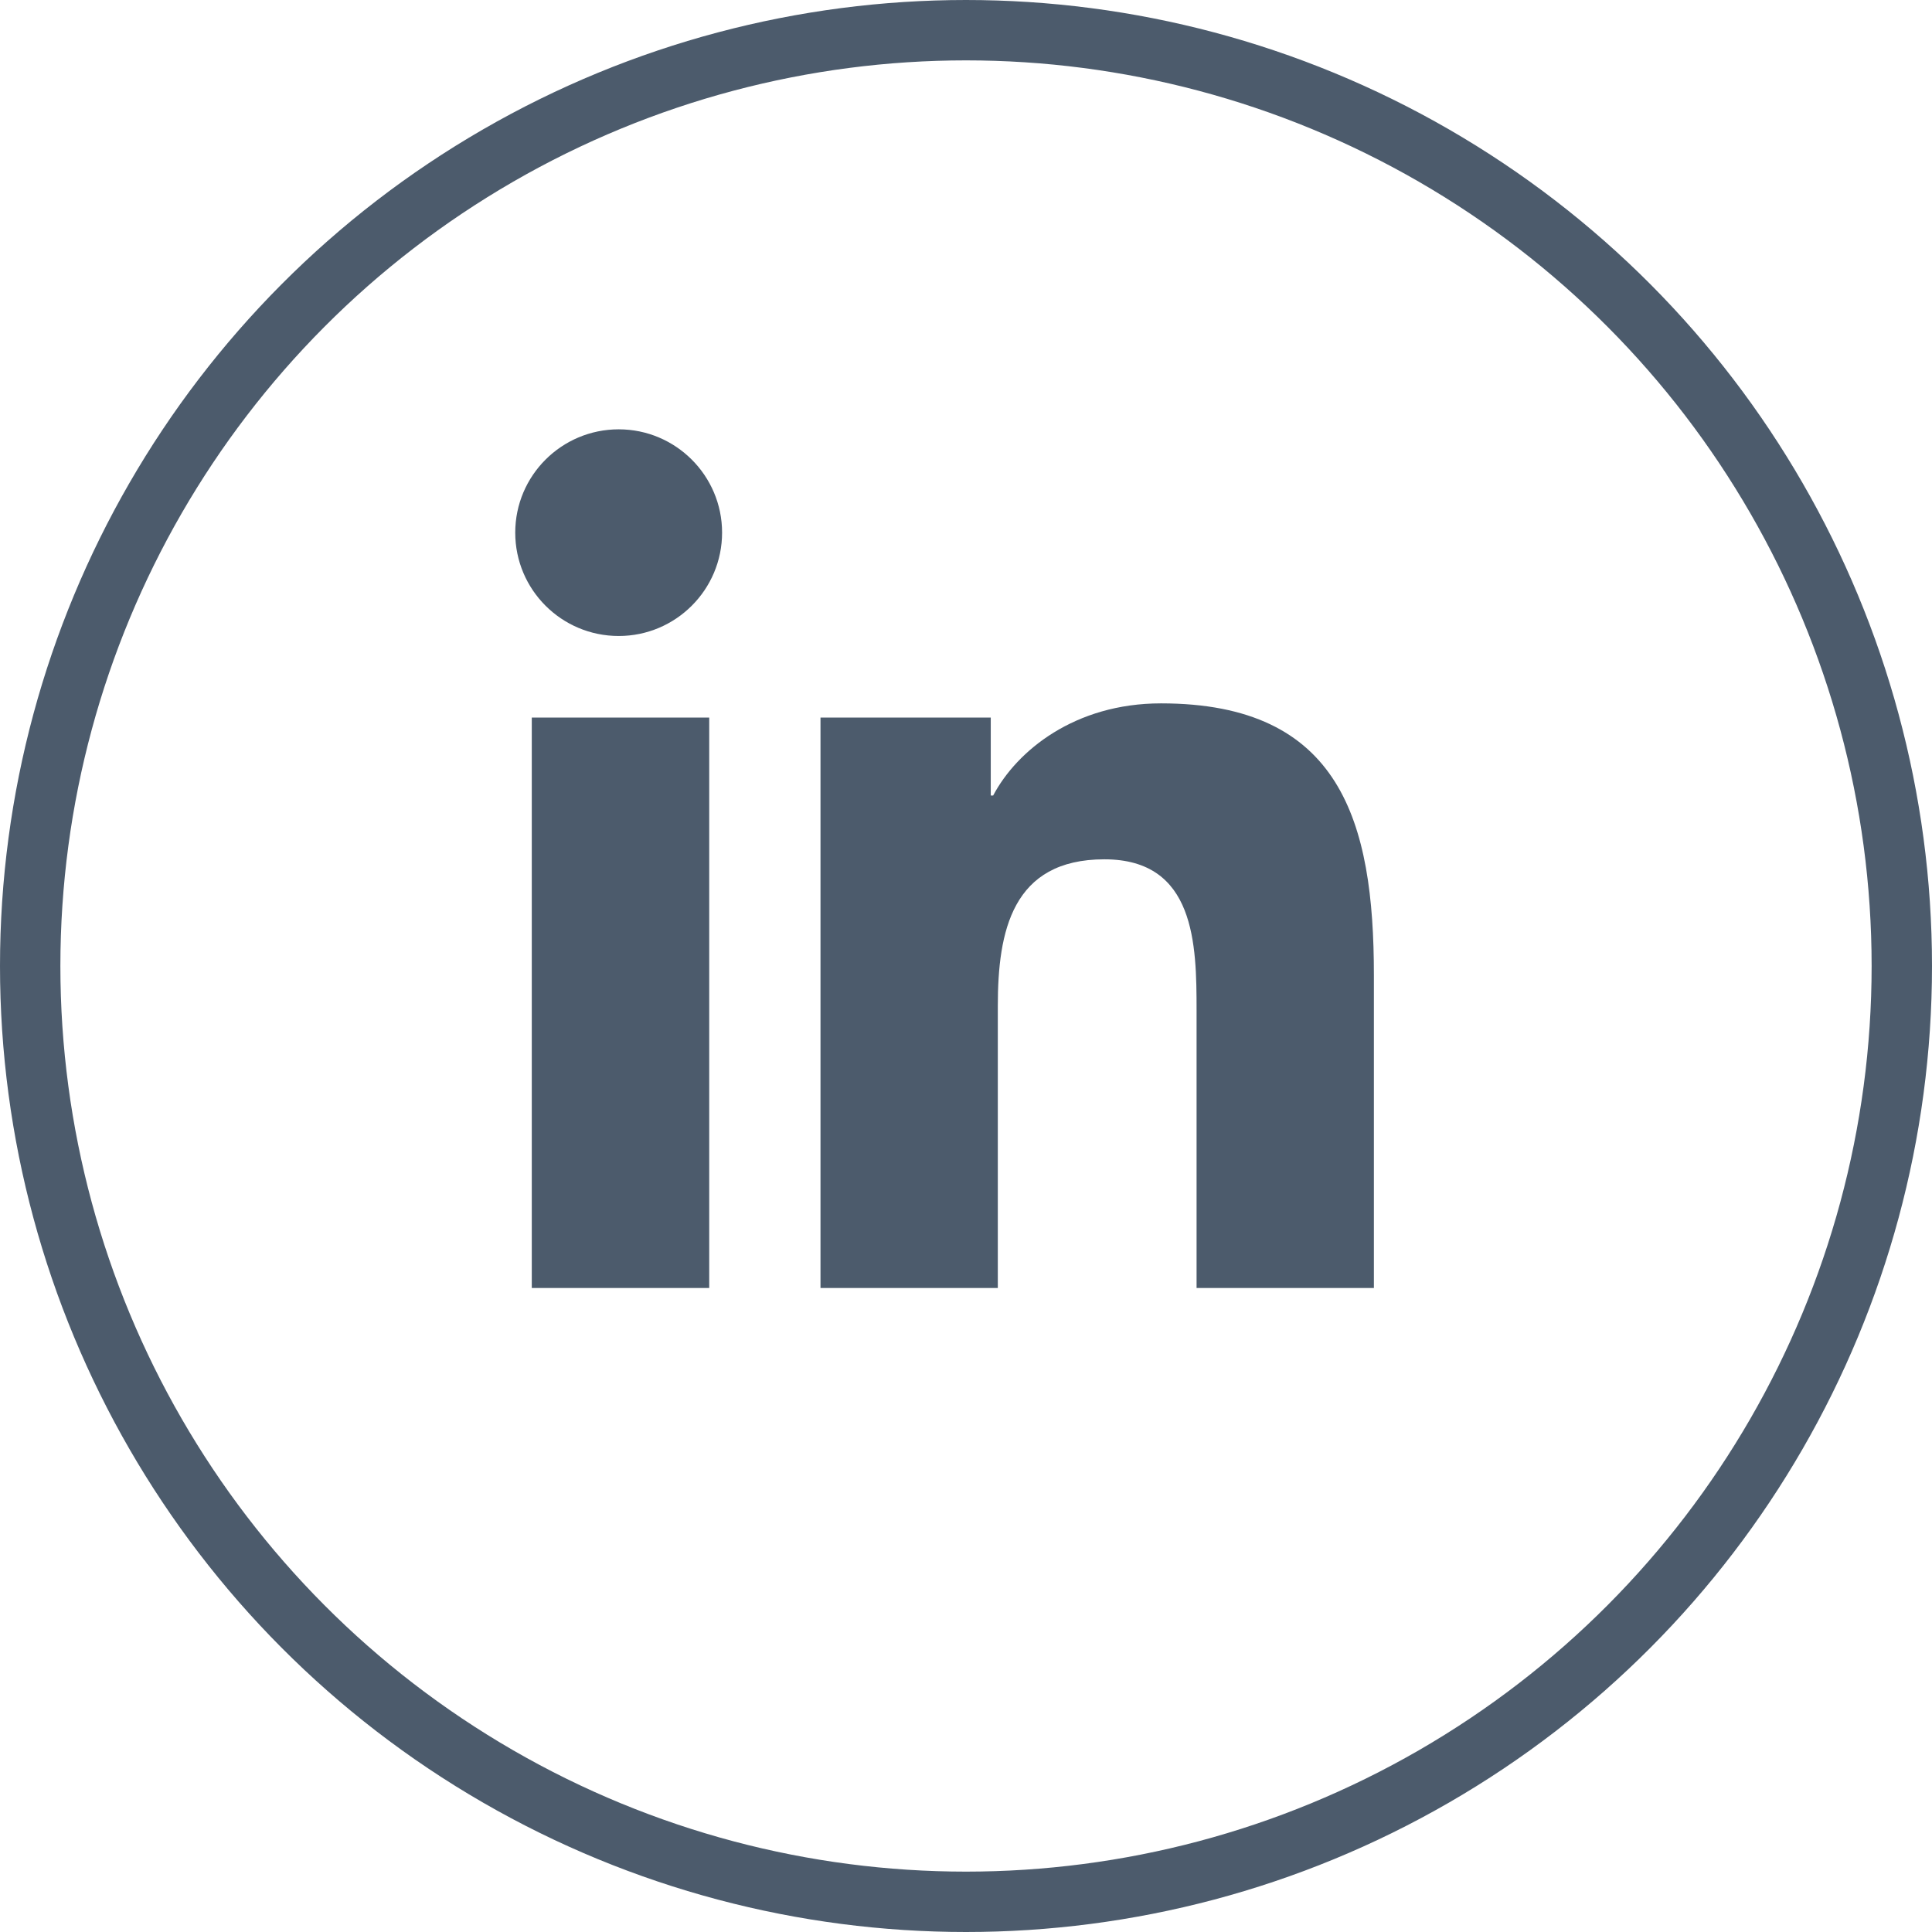 <svg width="32" height="32" viewBox="0 0 32 32" fill="none" xmlns="http://www.w3.org/2000/svg">
<circle cx="16" cy="16" r="15.5" stroke="#4C5B6C"/>
<path d="M11.747 21.333H8.808V11.885H11.747V21.333ZM10.248 10.534C9.3 10.534 8.534 9.767 8.534 8.822C8.534 7.878 9.301 7.111 10.248 7.111C11.192 7.111 11.96 7.879 11.96 8.822C11.96 9.767 11.192 10.534 10.248 10.534ZM22.756 21.333H19.819V16.739C19.819 15.643 19.799 14.233 18.292 14.233C16.763 14.233 16.527 15.427 16.527 16.659V21.333H13.59V11.885H16.41V13.176H16.45C16.842 12.434 17.801 11.65 19.23 11.65C22.206 11.65 22.756 13.607 22.756 16.151V21.333Z" fill="#4C5B6C"/>
</svg>
